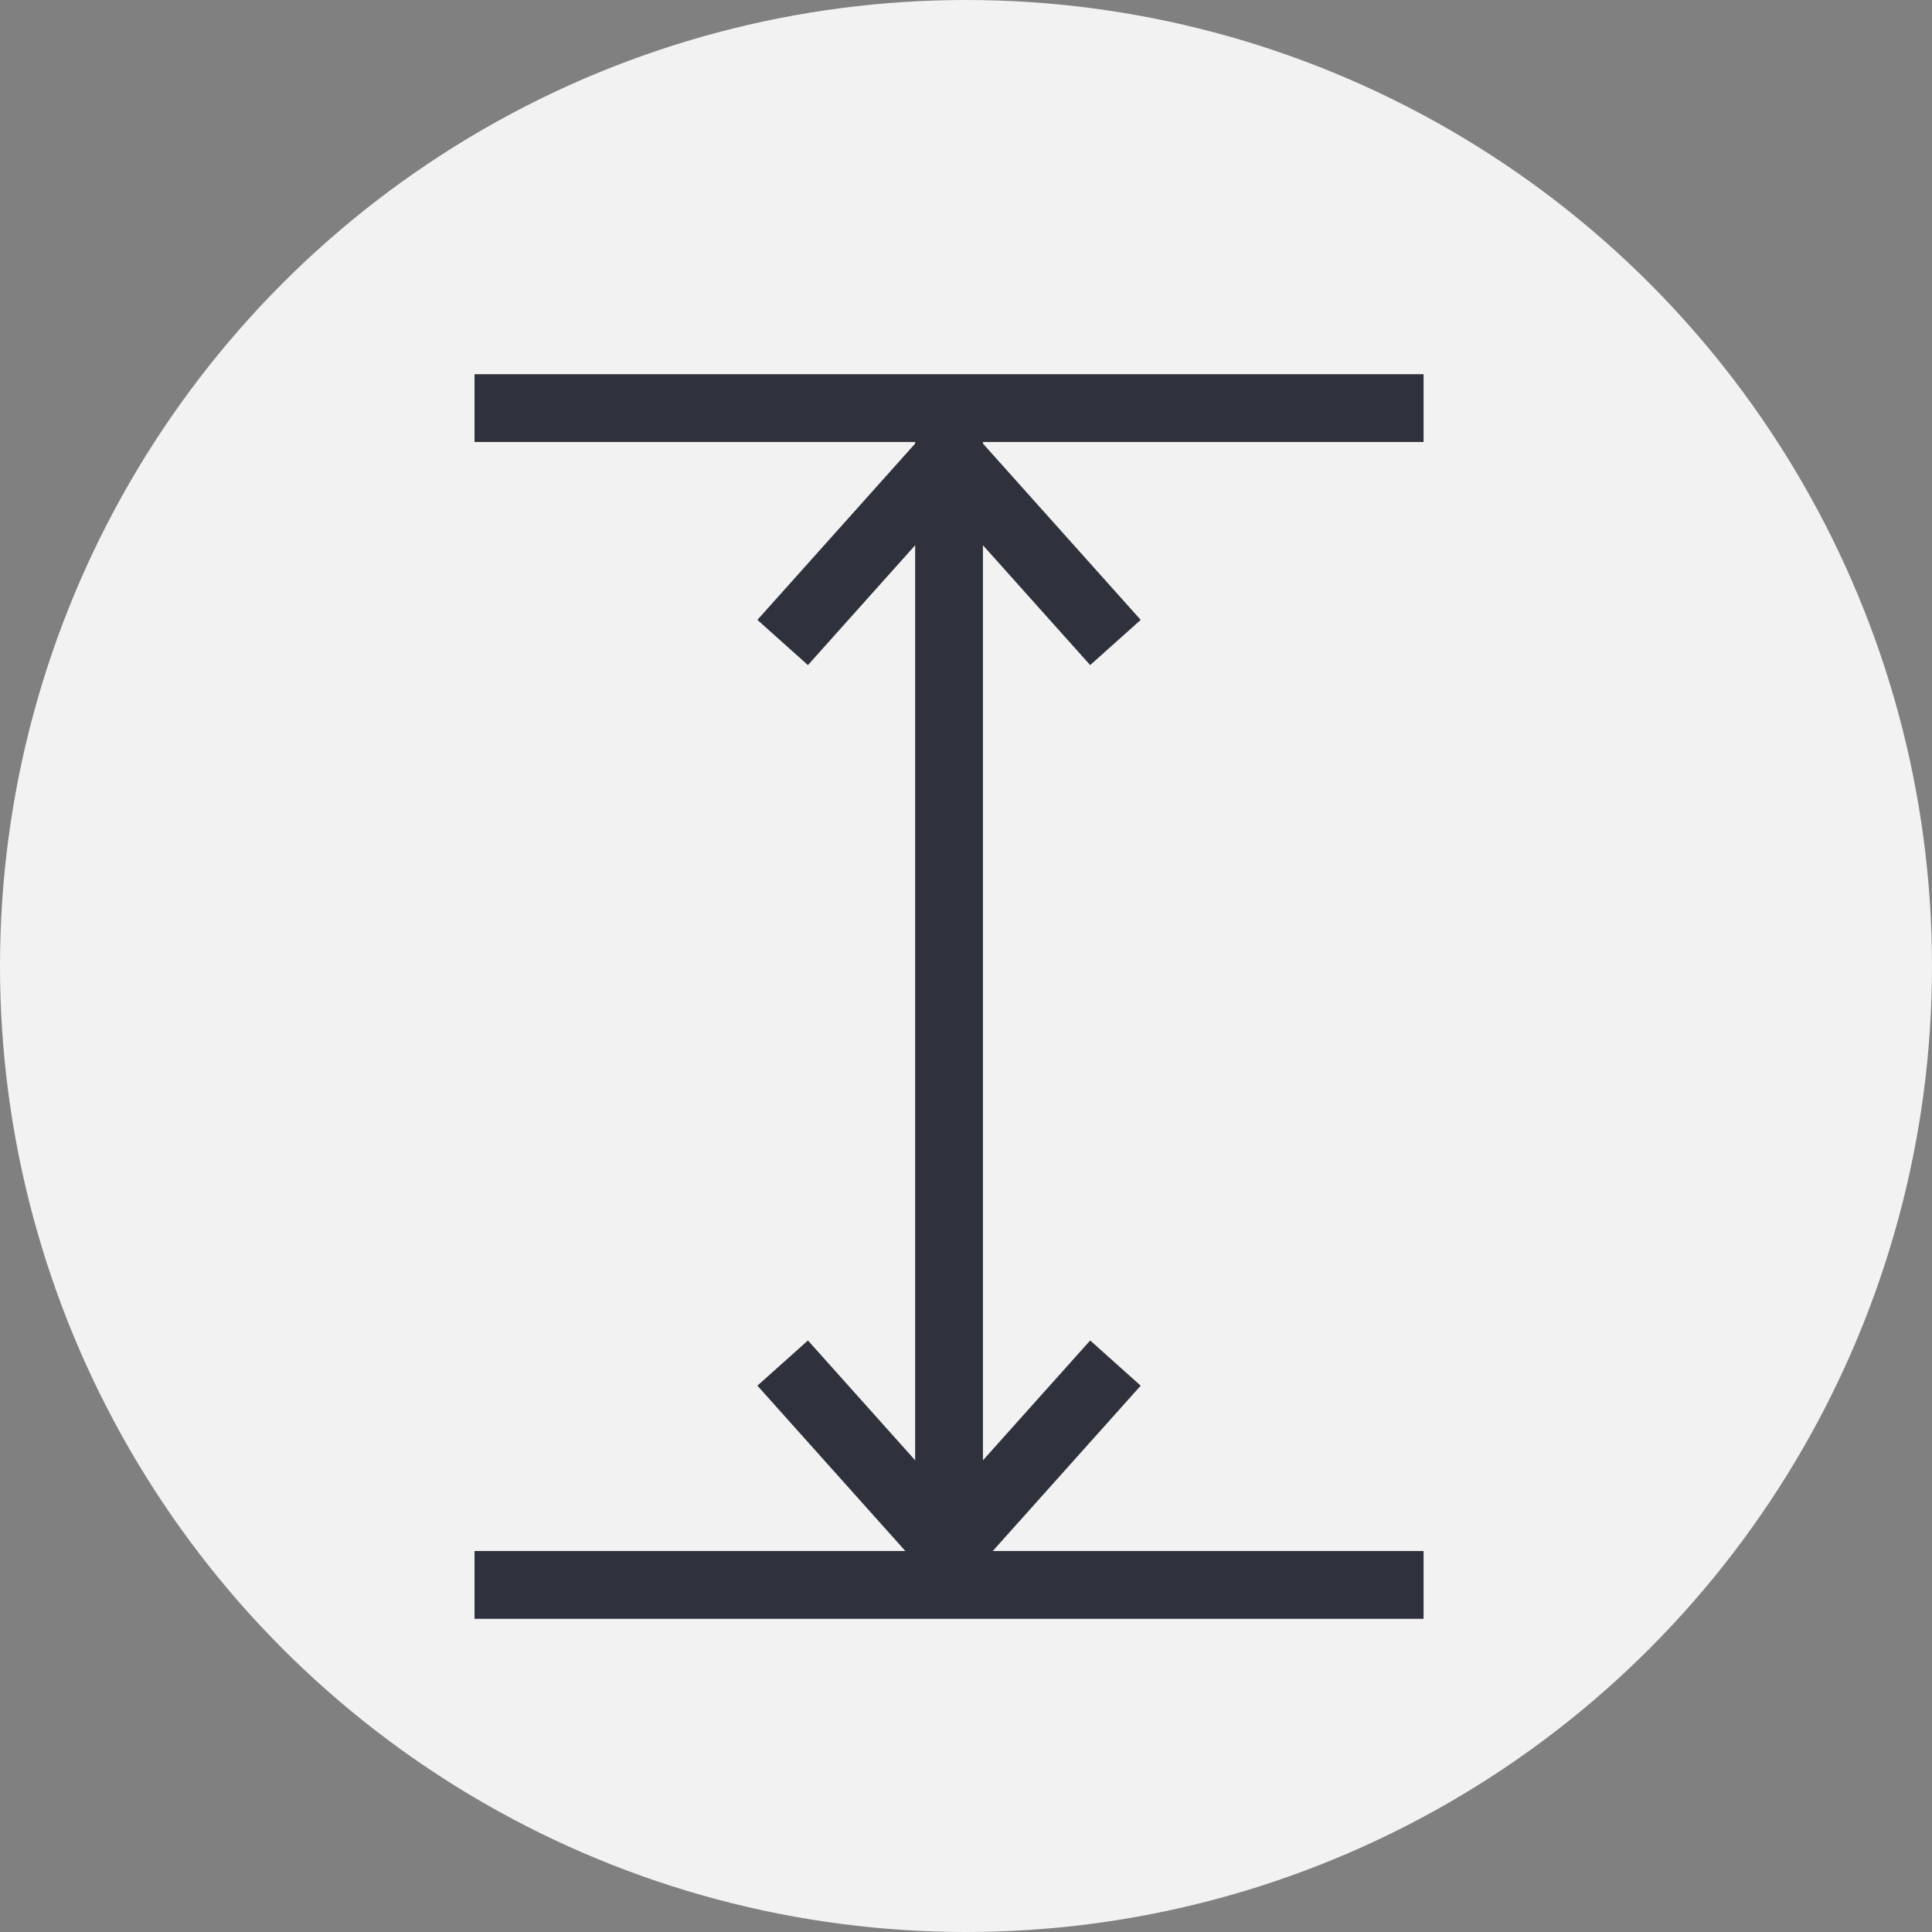 <?xml version="1.0" encoding="UTF-8"?>
<svg width="57px" height="57px" viewBox="0 0 57 57" version="1.1" xmlns="http://www.w3.org/2000/svg" xmlns:xlink="http://www.w3.org/1999/xlink">
    <rect x="0" y="0" width="57" height="57" fill="#808080" stroke="none"/>
    <title>icon-standard-01</title>
    <g id="Page-1" stroke="none" stroke-width="1" fill="none" fill-rule="evenodd">
        <g id="BCT2-Design-1-Copy" transform="translate(-141, -3923)">
            <g id="icon-standard-01" transform="translate(141, 3923)">
                <circle id="Oval-Copy-50" fill="#F2F2F2" cx="28.5" cy="28.5" r="28.5"></circle>
                <line x1="15" y1="12.04" x2="41" y2="12.04" id="Shape-path" stroke="#2F313C" stroke-width="2" stroke-linecap="square"></line>
                <line x1="41" y1="46.76" x2="15" y2="46.76" id="Shape-path" stroke="#2F313C" stroke-width="2" stroke-linecap="square"></line>
                <line x1="28" y1="43.76" x2="28" y2="13.04" id="Path-8" stroke="#2F313C" stroke-width="2" stroke-linecap="square"></line>
                <polyline id="Path-16" stroke="#2F313C" stroke-width="2" stroke-linecap="square" points="23.758 18.21 28 13.469 32.242 18.21"></polyline>
                <polyline id="Path-16-Copy" stroke="#2F313C" stroke-width="2" stroke-linecap="square" points="23.758 40.96 28 45.701 32.242 40.96"></polyline>
            </g>
        </g>
    </g>
</svg>